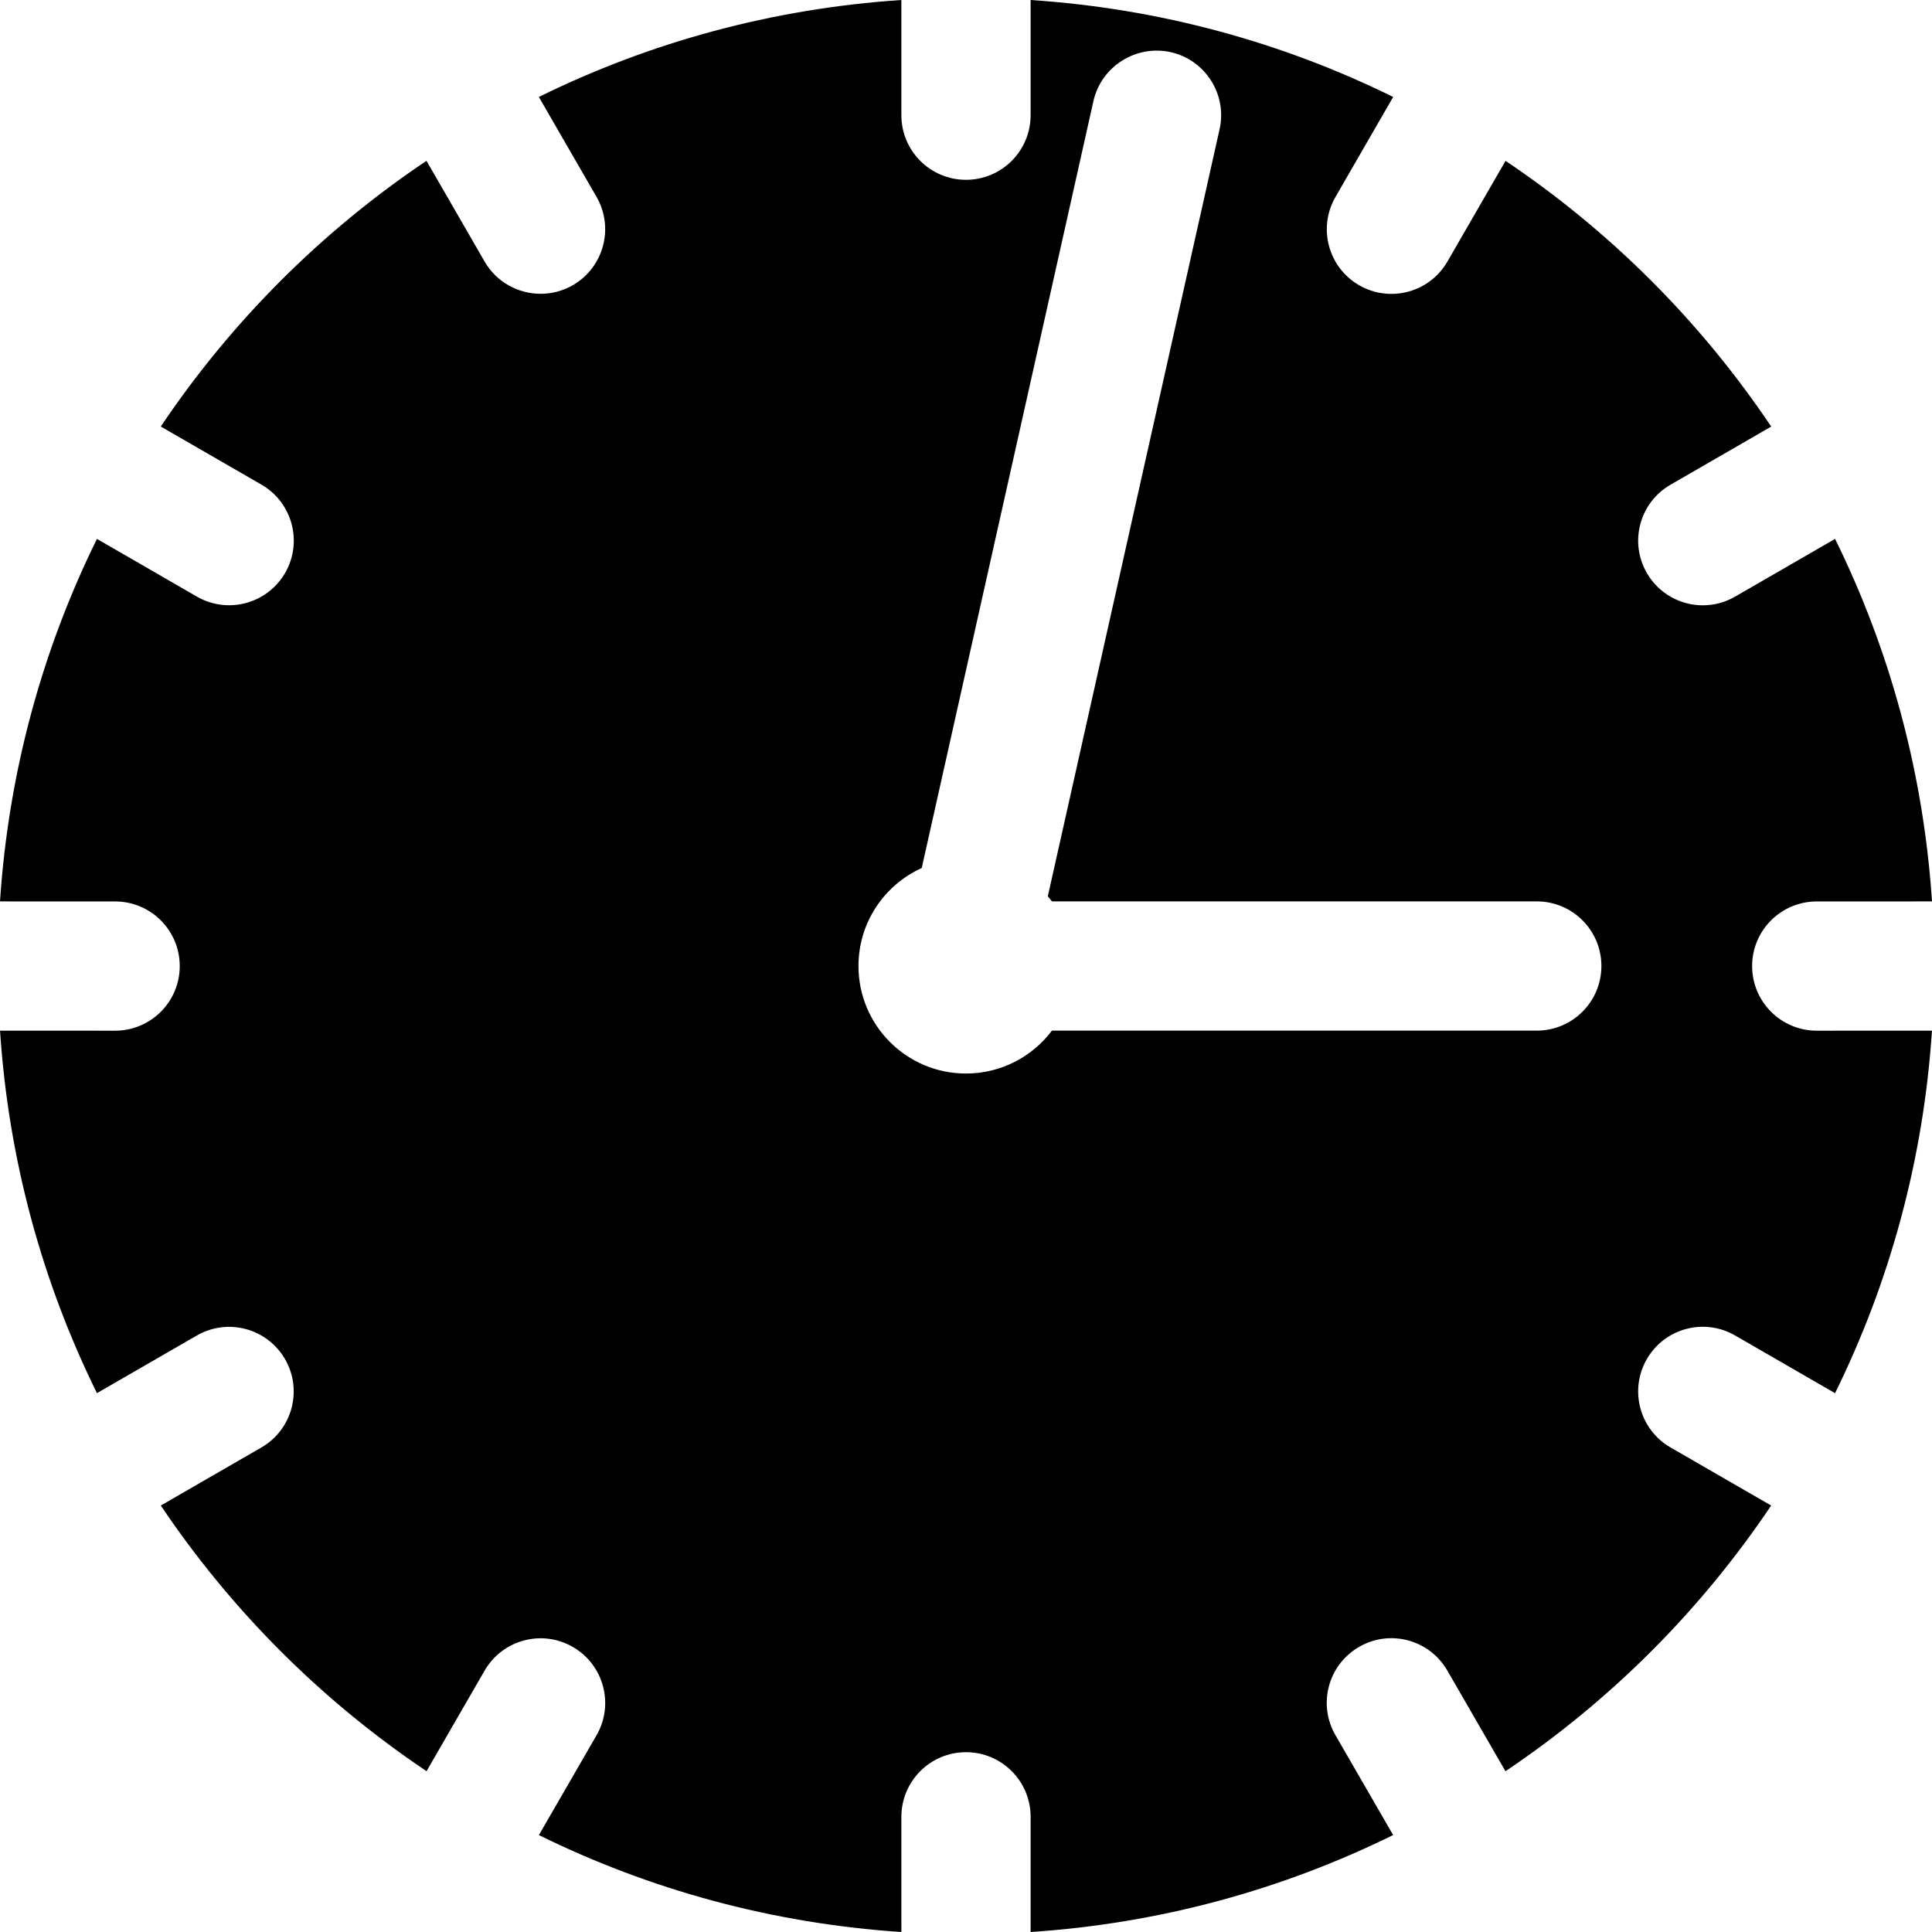 <?xml version="1.0" encoding="iso-8859-1"?>
<!-- Uploaded to: SVG Repo, www.svgrepo.com, Generator: SVG Repo Mixer Tools -->
<!DOCTYPE svg PUBLIC "-//W3C//DTD SVG 1.1//EN" "http://www.w3.org/Graphics/SVG/1.1/DTD/svg11.dtd">
<svg fill="#000000" height="800px" width="800px" version="1.1" id="Capa_1" xmlns="http://www.w3.org/2000/svg" xmlns:xlink="http://www.w3.org/1999/xlink" 
	 viewBox="0 0 495.566 495.566" xml:space="preserve">
<path id="XMLID_6_" d="M449.427,247.8c0-9.153,7.422-16.574,16.574-16.574l29.565-0.009c-2.203-33.222-10.887-64.605-24.862-92.988
	l-25.648,14.809c-2.604,1.514-5.461,2.226-8.27,2.226c-5.73,0-11.297-2.97-14.365-8.287c-4.582-7.923-1.87-18.064,6.061-22.636
	l25.842-14.923c-18.065-26.91-41.234-50.088-68.144-68.159L371.264,67.1c-3.067,5.316-8.642,8.287-14.372,8.287
	c-2.809,0-5.656-0.713-8.27-2.218c-7.925-4.58-10.643-14.712-6.07-22.644l14.801-25.655C328.971,10.885,297.588,2.202,264.357,0
	v29.547c0,9.153-7.422,16.575-16.574,16.575c-9.155,0-16.575-7.421-16.575-16.575V0c-33.23,2.202-64.598,10.885-92.988,24.87
	l14.793,25.631c4.572,7.931,1.853,18.063-6.07,22.645c-2.613,1.505-5.464,2.217-8.27,2.217c-5.73,0-11.308-2.97-14.375-8.287
	L109.393,41.25c-26.909,18.063-50.081,41.25-68.15,68.159l25.825,14.907c7.93,4.581,10.643,14.722,6.068,22.645
	c-3.075,5.317-8.642,8.287-14.372,8.287c-2.809,0-5.666-0.712-8.27-2.217l-25.63-14.802C10.884,166.619,2.2,197.995,0,231.217
	l29.53,0.009c9.154,0,16.574,7.421,16.574,16.574c0,9.153-7.42,16.575-16.574,16.575l-29.523-0.009
	c2.192,33.222,10.877,64.598,24.862,92.98l25.606-14.777c7.93-4.581,18.055-1.861,22.645,6.069
	c4.572,7.931,1.853,18.063-6.07,22.645l-25.8,14.891c18.072,26.91,41.249,50.08,68.158,68.144l14.892-25.792
	c4.58-7.924,14.712-10.667,22.645-6.07c7.93,4.581,10.643,14.721,6.07,22.645l-14.786,25.605
	c28.382,13.978,59.758,22.661,92.98,24.862V466.02c0-9.154,7.42-16.575,16.575-16.575c9.152,0,16.574,7.421,16.574,16.575v29.547
	c33.231-2.201,64.599-10.885,92.988-24.87l-14.803-25.622c-4.58-7.923-1.867-18.063,6.063-22.636
	c7.922-4.605,18.063-1.861,22.637,6.062l14.914,25.825c26.909-18.064,50.088-41.242,68.15-68.152l-25.825-14.907
	c-7.923-4.581-10.643-14.713-6.068-22.645c4.572-7.922,14.695-10.659,22.642-6.069l25.64,14.802
	c13.983-28.391,22.667-59.758,24.862-92.989l-29.557,0.009C456.849,264.375,449.427,256.953,449.427,247.8z M394.192,264.358
	H269.828c-5.033,6.684-13.033,11.006-22.044,11.006c-15.233,0-27.582-12.349-27.582-27.581c0-11.183,6.659-20.803,16.224-25.133
	l44.043-196.72c2.008-8.934,10.943-14.502,19.797-12.56c8.935,2.007,14.56,10.868,12.559,19.803L268.77,229.897
	c0.365,0.427,0.72,0.862,1.058,1.312h124.363c9.155,0,16.575,7.421,16.575,16.574C410.767,256.937,403.347,264.358,394.192,264.358z
	"/>
</svg>